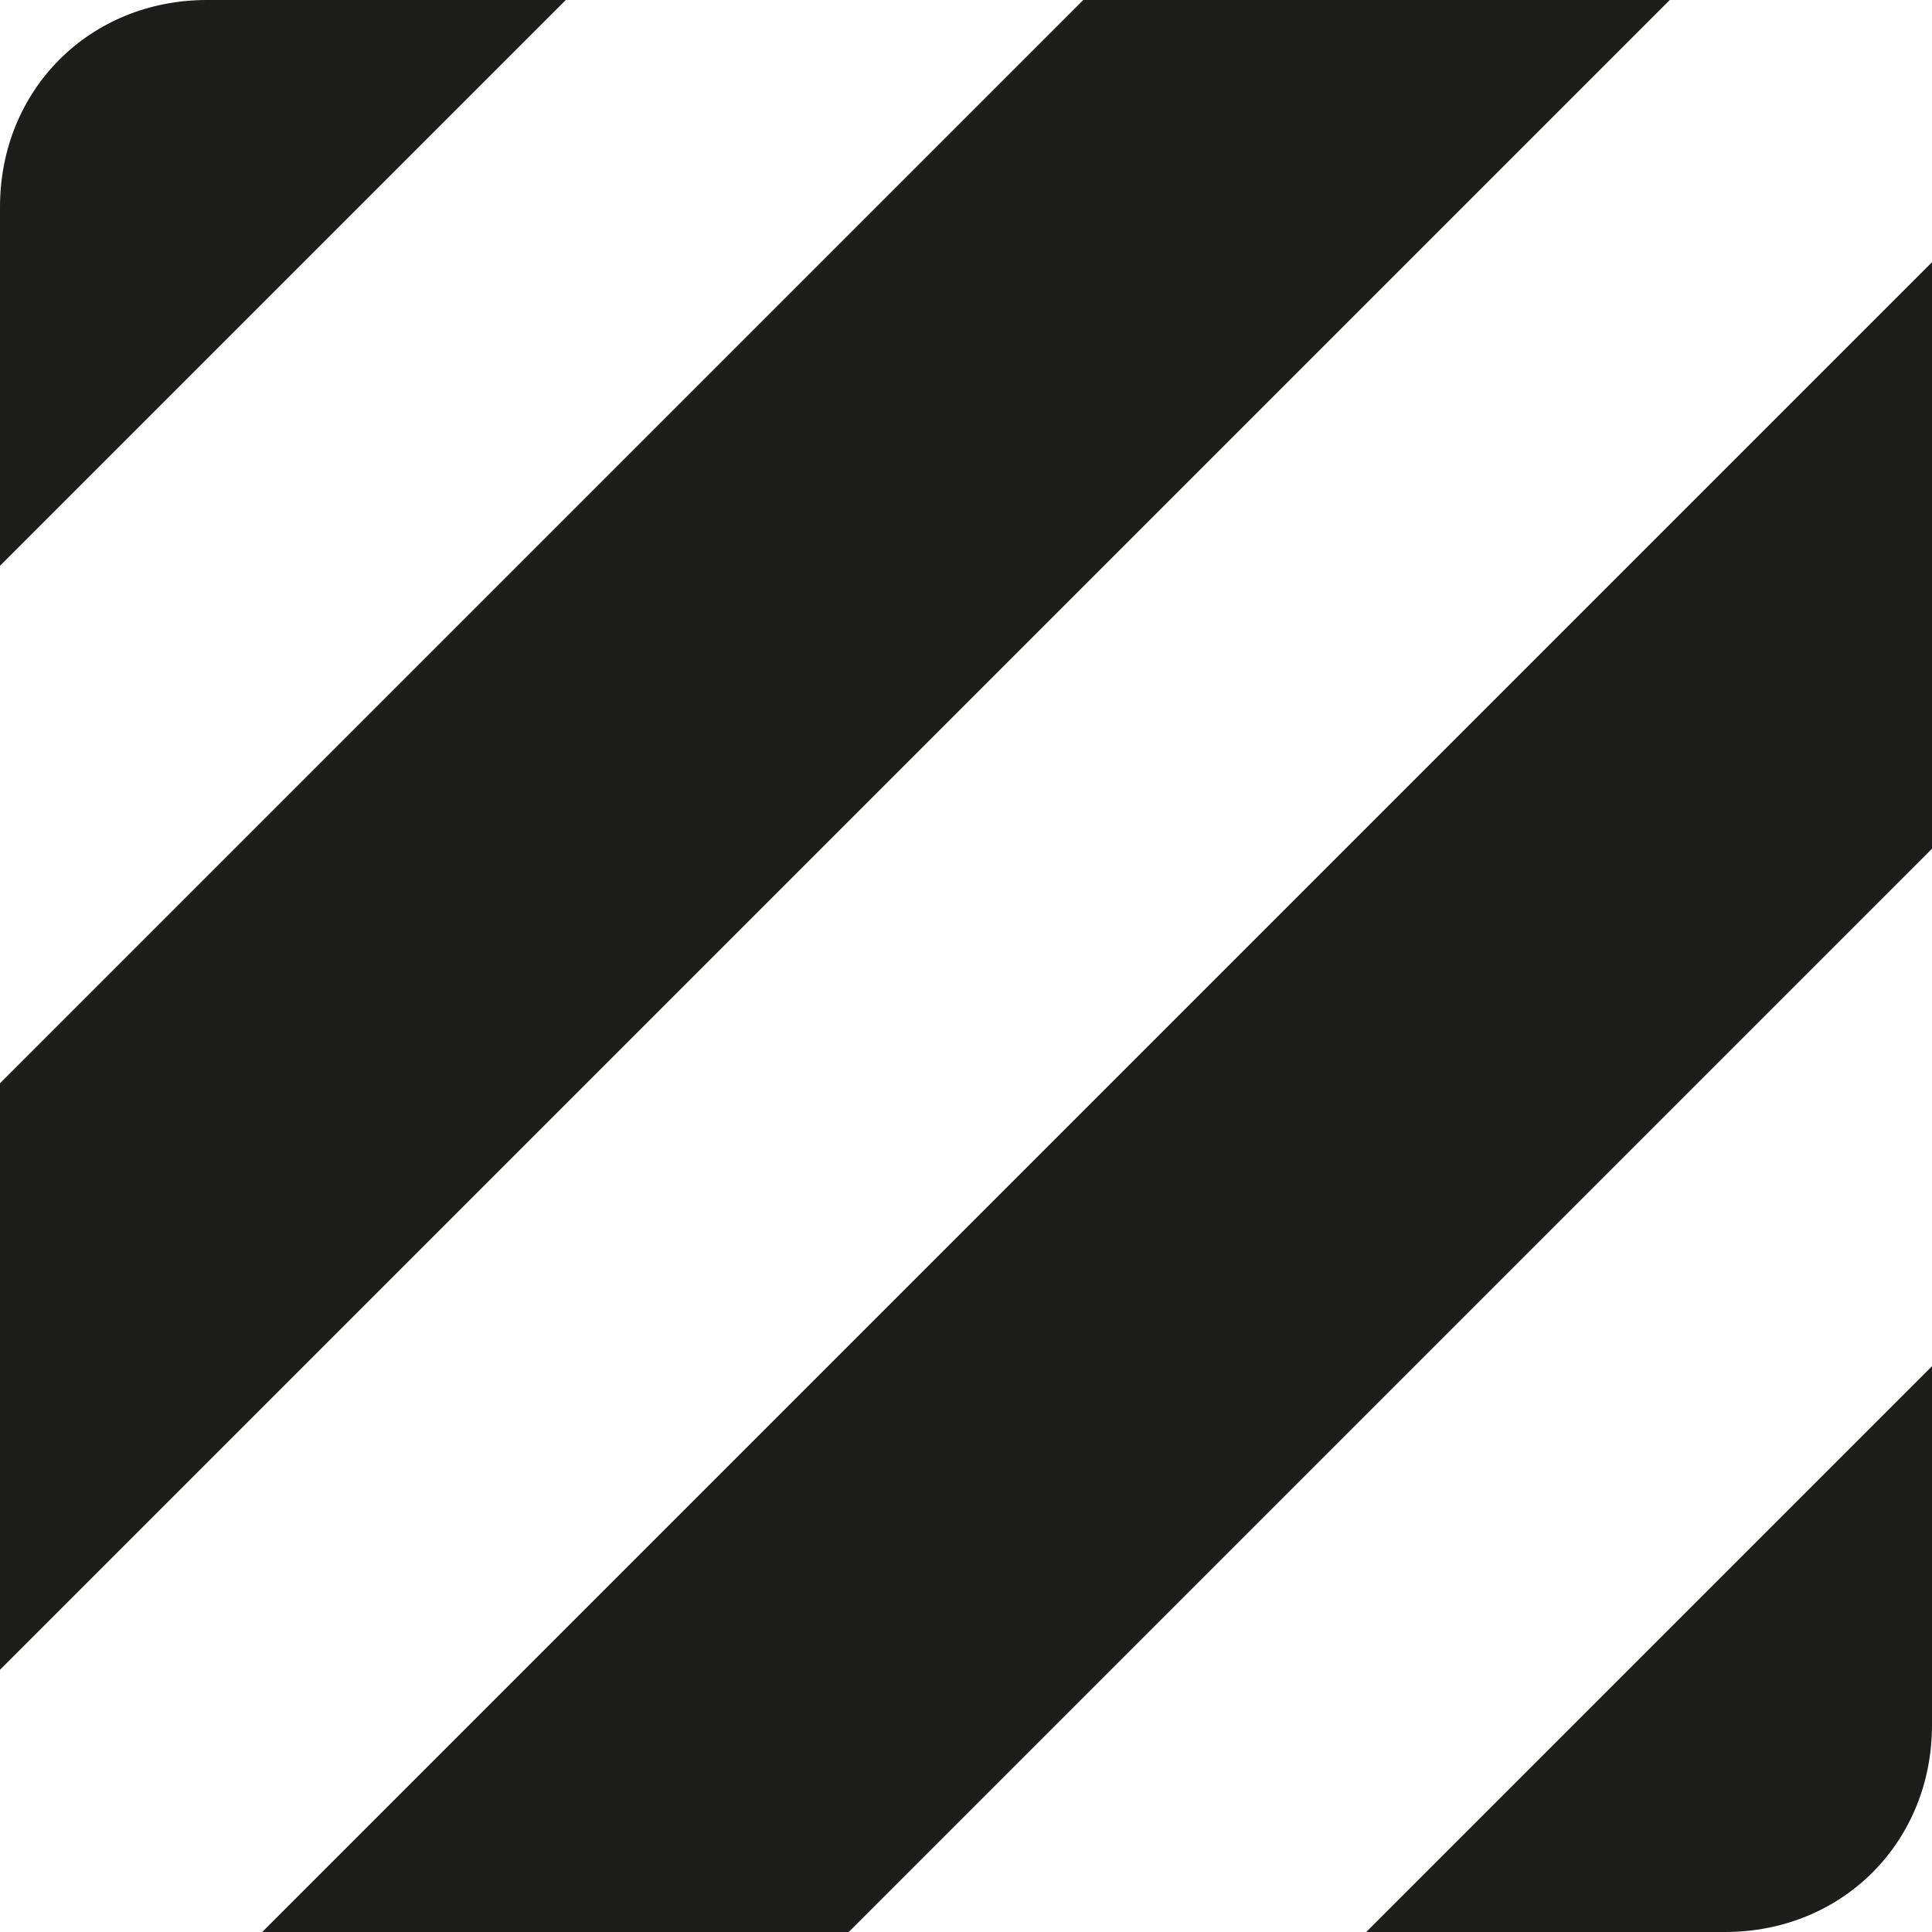<?xml version="1.0" encoding="utf-8"?>
<!-- Generator: Adobe Illustrator 27.5.0, SVG Export Plug-In . SVG Version: 6.00 Build 0)  -->
<svg version="1.1" id="Ebene_1" xmlns="http://www.w3.org/2000/svg" xmlns:xlink="http://www.w3.org/1999/xlink" x="0px" y="0px"
	 width="28px" height="28px" viewBox="0 0 28 28" style="enable-background:new 0 0 28 28;" xml:space="preserve">
<style type="text/css">
	.st0{fill:#1D1D1B;}
</style>
<g>
	<g>
		<path class="st0" d="M28,19.8L19.8,28H25c1.7,0,3-1.3,3-3V19.8z"/>
		<polygon class="st0" points="3.8,28 12.3,28 28,12.3 28,3.8 		"/>
		<polygon class="st0" points="0,15.7 0,24.2 24.2,0 15.7,0 		"/>
		<path class="st0" d="M0,8.2L8.2,0H3C1.3,0,0,1.3,0,3V8.2z"/>
	</g>
</g>
</svg>
